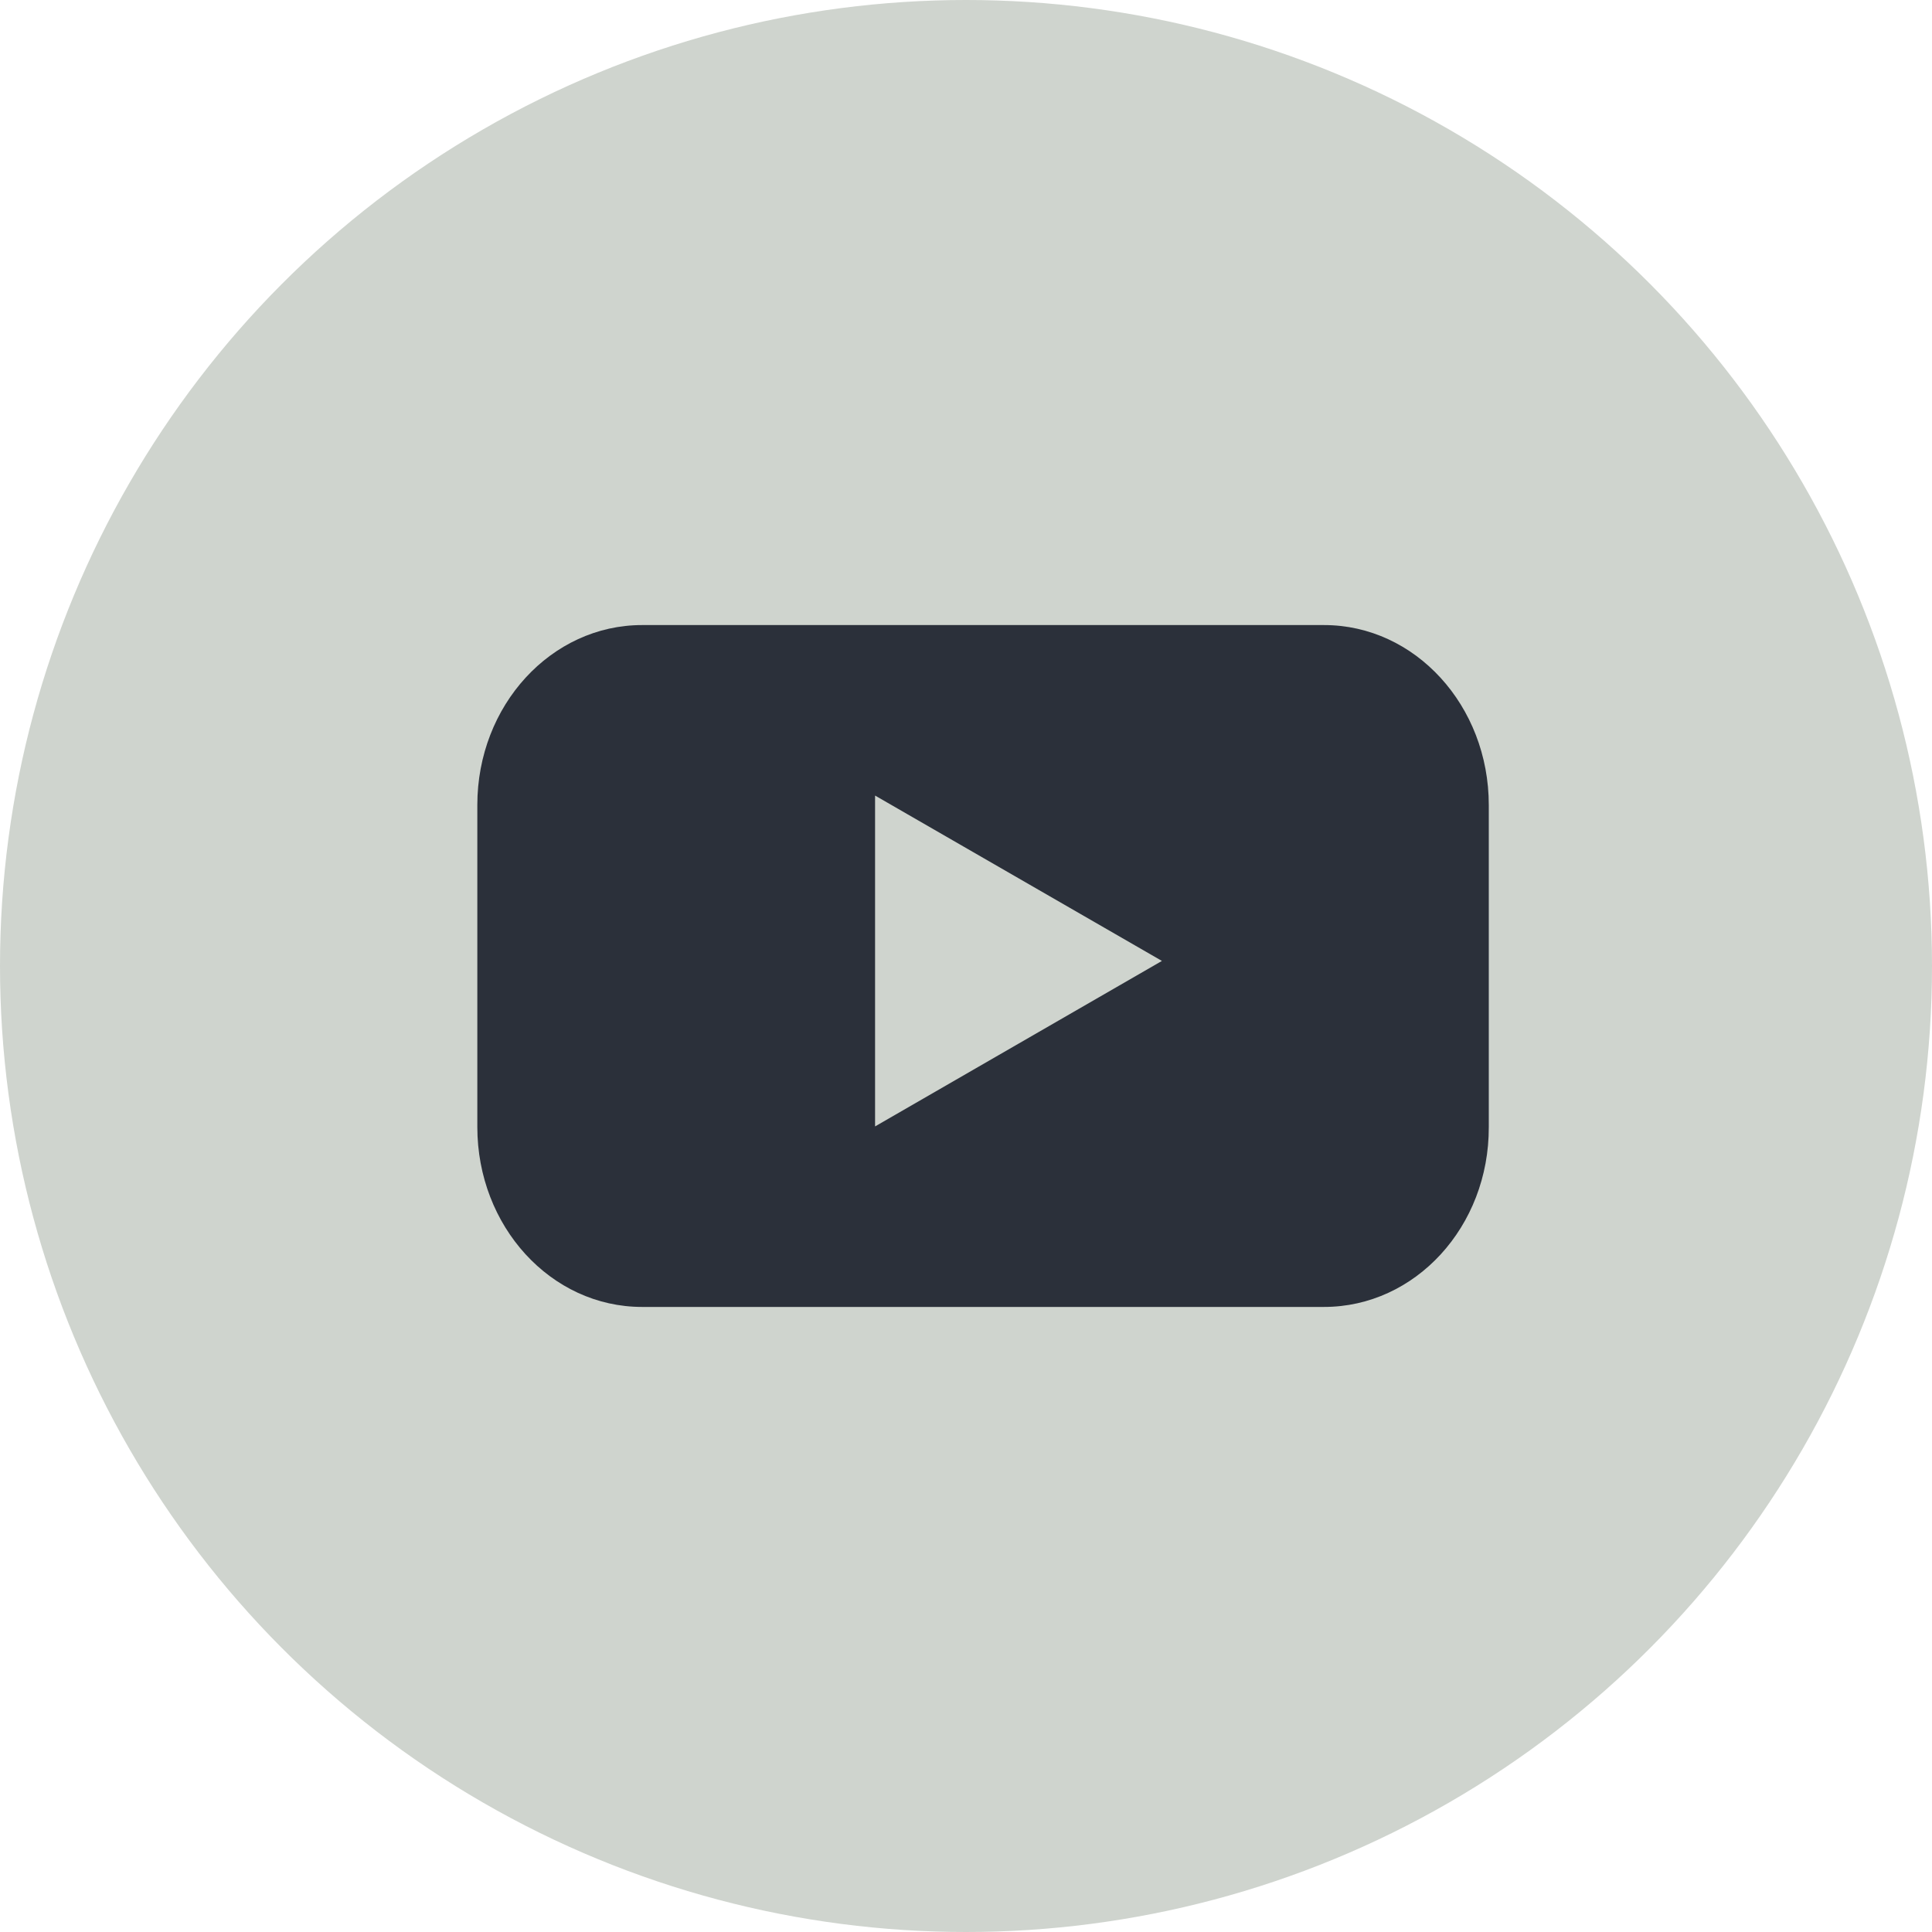 <svg width="32" height="32" viewBox="0 0 32 32" fill="none" xmlns="http://www.w3.org/2000/svg">
<circle cx="16" cy="16" r="16" fill="#CFD4CE"/>
<path d="M21.93 21.647H10.635C9.123 21.647 7.906 20.311 7.906 18.666V13.334C7.906 11.683 9.13 10.353 10.635 10.353H21.93C23.441 10.353 24.659 11.69 24.659 13.334V18.666C24.665 20.317 23.441 21.647 21.93 21.647Z" fill="#2B303A"/>
<path d="M19.245 15.916L14.494 13.177V18.657L19.245 15.916Z" fill="#CFD4CE"/>
</svg>
